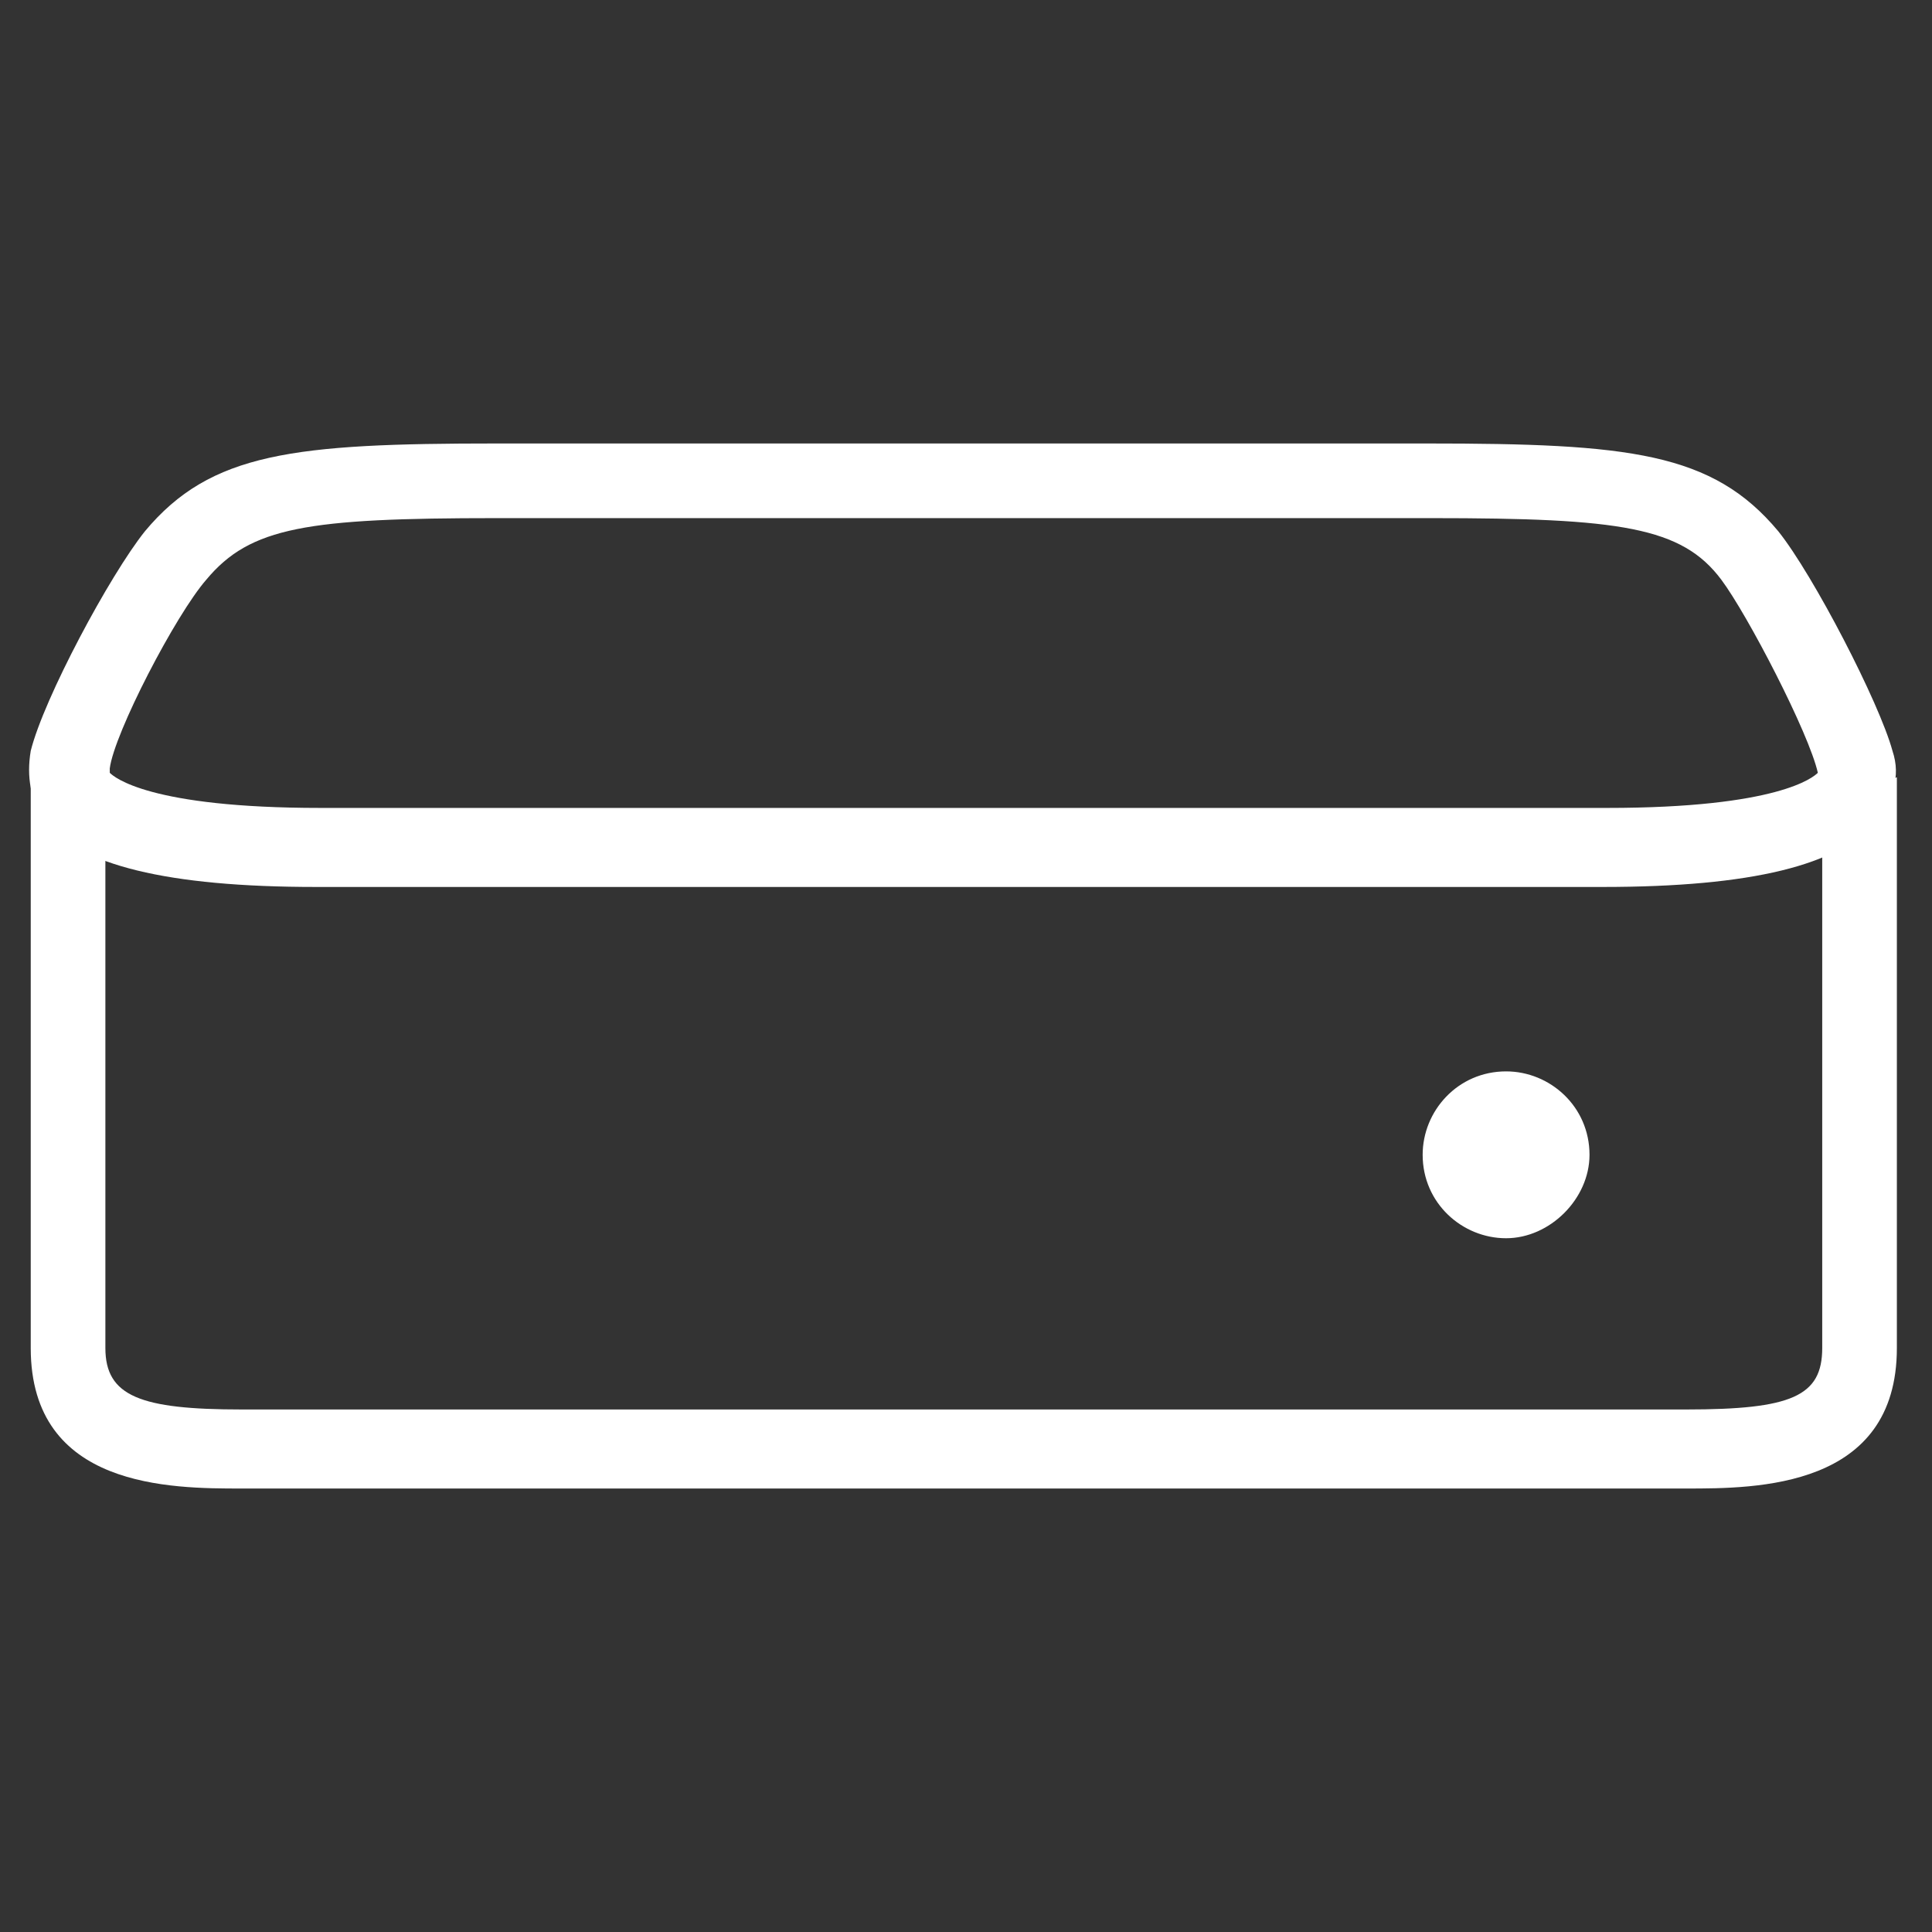 <?xml version="1.0" encoding="utf-8"?>
<!-- Generator: Adobe Illustrator 24.3.0, SVG Export Plug-In . SVG Version: 6.00 Build 0)  -->
<svg version="1.1" xmlns="http://www.w3.org/2000/svg" xmlns:xlink="http://www.w3.org/1999/xlink" x="0px" y="0px"
	 viewBox="0 0 44 44" style="enable-background:new 0 0 44 44;" xml:space="preserve">
<rect x="0" y="0" width="44" height="44" fill="#333333" stroke="none"/>
<style type="text/css">
	.st0{display:none;}
	.st1{display:inline;}
	.st2{fill:#FFFFFF;}
	.st3{fill-rule:evenodd;clip-rule:evenodd;fill:#FFFFFF;}
	.st4{display:inline;fill:#FFFFFF;}
</style>
<g id="Motherboard" class="st0">
	<g class="st1">
		<g>
			<path class="st2" d="M41.2,42.2H3.7c-0.5,0-1-0.4-1-1V21c-0.5,0-1-0.4-1-1v-3.8c0-0.5,0.4-1,1-1v-1.9c-0.5,0-1-0.4-1-1V7.6
				c0-0.5,0.4-1,1-1V2.8c0-0.5,0.4-1,1-1h37.5c0.5,0,1,0.4,1,1v38.4C42.2,41.7,41.7,42.2,41.2,42.2z M4.7,40.3h35.5V3.7H4.7v3.8
				c0,0.5-0.4,1-1,1v2.9c0.5,0,1,0.4,1,1v3.8c0,0.5-0.4,1-1,1v1.9c0.5,0,1,0.4,1,1V40.3z"/>
		</g>
		<path class="st2" d="M23,14.3v-1.9H21v-1.9c0-0.5-0.4-1-1-1h-1.9V7.6h-1.9v1.9h-1.9V7.6h-1.9v1.9h-1.9c-0.5,0-1,0.4-1,1v1.9H7.6
			v1.9h1.9v1.9H7.6v1.9h1.9v1.9c0,0.5,0.4,1,1,1h1.9V23h1.9V21h1.9V23h1.9V21h1.9c0.5,0,1-0.4,1-1v-1.9H23v-1.9H21v-1.9H23z
			 M19.1,19.1h-7.7v-7.7h7.7V19.1z"/>
		<g>
			<rect x="34.5" y="19.1" class="st2" width="1.9" height="1.9"/>
		</g>
		<g>
			<rect x="34.5" y="34.5" class="st2" width="1.9" height="1.9"/>
		</g>
		<g>
			<rect x="34.5" y="23" class="st2" width="1.9" height="9.6"/>
		</g>
		<g>
			<rect x="30.6" y="19.1" class="st2" width="1.9" height="1.9"/>
		</g>
		<g>
			<rect x="30.6" y="34.5" class="st2" width="1.9" height="1.9"/>
		</g>
		<g>
			<rect x="30.6" y="23" class="st2" width="1.9" height="9.6"/>
		</g>
		<g>
			<path class="st2" d="M35.4,17.2h-8.6c-0.5,0-1-0.4-1-1v-5.8c0-0.5,0.4-1,1-1h8.6c0.5,0,1,0.4,1,1v5.8
				C36.4,16.8,36,17.2,35.4,17.2z M27.8,15.3h6.7v-3.8h-6.7V15.3z"/>
		</g>
		<g>
			<rect x="7.6" y="26.8" class="st2" width="20.2" height="1.9"/>
		</g>
		<g>
			<rect x="7.6" y="30.6" class="st2" width="20.2" height="1.9"/>
		</g>
		<g>
			<rect x="7.6" y="34.5" class="st2" width="20.2" height="1.9"/>
		</g>
	</g>
</g>
<g id="laptop" class="st0">
	<g class="st1">
		<g>
			<path class="st2" d="M40.9,32.3h-1.5V10.6c0-0.6-0.5-1-1-1H5.7c-0.6,0-1,0.5-1,1v21.7H3.1V10.6C3.1,9.2,4.3,8,5.7,8h32.6
				c1.4,0,2.6,1.2,2.6,2.6V32.3z"/>
		</g>
		<g>
			<path class="st2" d="M39.2,36.7H4.8c-2.4,0-4.4-2-4.4-4.4v-0.8h17.4l0.9,0.9h6.6l0.9-0.9h17.4v0.8C43.6,34.7,41.6,36.7,39.2,36.7
				z M2.1,33.1c0.3,1.2,1.4,2.1,2.7,2.1h34.4c1.3,0,2.4-0.9,2.7-2.1H26.8L25.9,34h-7.9l-0.9-0.9H2.1z"/>
		</g>
	</g>
</g>
<g id="system" class="st0">
	<g class="st1">
		<g>
			<rect x="3.6" y="11" class="st2" width="5" height="1.7"/>
		</g>
		<g>
			<rect x="3.6" y="14.9" class="st2" width="5" height="1.7"/>
		</g>
		<g>
			<rect x="3.6" y="18.8" class="st2" width="5" height="1.7"/>
		</g>
		<g>
			<rect x="19.3" y="36.1" class="st2" width="14.9" height="1.7"/>
		</g>
		<g>
			<path class="st2" d="M41.6,33.3H11.8c-1,0-1.8-0.8-1.8-1.8V12.3c0-1,0.8-1.8,1.8-1.8h29.8c1,0,1.8,0.8,1.8,1.8v19.3
				C43.4,32.5,42.6,33.3,41.6,33.3z M11.8,12.3v19.3h29.8l0-19.3H11.8z"/>
		</g>
		<g>
			<path class="st2" d="M26.7,37.7c-0.5,0-0.9-0.4-0.9-0.9v-4.4c0-0.5,0.4-0.9,0.9-0.9c0.5,0,0.9,0.4,0.9,0.9v4.4
				C27.6,37.3,27.2,37.7,26.7,37.7z"/>
		</g>
		<g>
			<path class="st2" d="M42.5,28.9H11c-0.5,0-0.9-0.4-0.9-0.9c0-0.5,0.4-0.9,0.9-0.9h31.5c0.5,0,0.9,0.4,0.9,0.9
				C43.4,28.5,43,28.9,42.5,28.9z"/>
		</g>
		<g>
			<g>
				<g>
					<g>
						<path class="st2" d="M7.6,31.3c-0.6,0-1.1,0.5-1.1,1.1c0,0.6,0.5,1.1,1.1,1.1s1.1-0.5,1.1-1.1C8.8,31.8,8.3,31.3,7.6,31.3
							L7.6,31.3z"/>
					</g>
				</g>
			</g>
		</g>
		<path class="st2" d="M12.9,34.3C12.9,34.3,12.9,34.3,12.9,34.3l0,1.6H2.4v-28h10.5v1.6c0,0,0,0,0,0h1.7c0,0,0,0,0,0V7.9
			c0-1-0.8-1.8-1.8-1.8H2.4c-1,0-1.8,0.8-1.8,1.8v28c0,1,0.8,1.8,1.8,1.8h10.5c1,0,1.8-0.8,1.8-1.8v-1.6c0,0,0,0,0,0H12.9z"/>
	</g>
</g>
<g id="IPC" class="st0">
	<g class="st1">
		<g>
			<path class="st2" d="M41.2,38.4H3.1c-0.5,0-0.9-0.4-0.9-0.9V24.1c-0.5,0-0.9-0.4-0.9-0.9v-3.5c0-0.5,0.4-0.9,0.9-0.9v-1.7
				c-0.5,0-0.9-0.4-0.9-0.9v-4.4c0-0.5,0.4-0.9,0.9-0.9V7.5c0-0.5,0.4-0.9,0.9-0.9h38.1c0.5,0,0.9,0.4,0.9,0.9v30
				C42.1,38,41.7,38.4,41.2,38.4z M4,36.7h36.3V8.4H4v3.5c0,0.5-0.4,0.9-0.9,0.9v2.6c0.5,0,0.9,0.4,0.9,0.9v3.5
				c0,0.5-0.4,0.9-0.9,0.9v1.7c0.5,0,0.9,0.4,0.9,0.9V36.7z"/>
		</g>
		<path class="st2" d="M31,25.2h1.7v-1.7h1.7c0.5,0,0.9-0.4,0.9-0.9v-1.7h1.7v-1.7h-1.7v-1.7h1.7v-1.7h-1.7v-1.7
			c0-0.5-0.4-0.9-0.9-0.9h-1.7v-1.7H31V13h-1.7v-1.7h-1.7V13h-1.7c-0.5,0-0.9,0.4-0.9,0.9v1.7h-1.7v1.7h1.7v1.7h-1.7v1.7h1.7v1.7
			c0,0.5,0.4,0.9,0.9,0.9h1.7v1.7h1.7v-1.7H31V25.2z M26.6,21.7v-7h7v7H26.6z"/>
		<g>
			<rect x="24.1" y="32.2" class="st2" width="1.7" height="1.7"/>
		</g>
		<g>
			<rect x="7.4" y="32.2" class="st2" width="1.7" height="1.7"/>
		</g>
		<g>
			<rect x="10.8" y="32.2" class="st2" width="11.4" height="1.7"/>
		</g>
		<g>
			<rect x="24.1" y="28.3" class="st2" width="1.7" height="1.7"/>
		</g>
		<g>
			<rect x="7.4" y="28.3" class="st2" width="1.7" height="1.7"/>
		</g>
		<g>
			<rect x="10.8" y="28.3" class="st2" width="11.4" height="1.7"/>
		</g>
		<g>
			<path class="st2" d="M28.4,33.8v-5.7c0-0.3,0.4-0.6,0.9-0.6h5.2c0.5,0,0.9,0.3,0.9,0.6v5.7c0,0.3-0.4,0.6-0.9,0.6h-5.2
				C28.8,34.4,28.4,34.1,28.4,33.8z M30.1,28.7v4.4h3.5v-4.4H30.1z"/>
		</g>
		<g>
			<rect x="17.9" y="11.2" class="st2" width="1.7" height="13.8"/>
		</g>
		<g>
			<rect x="14.4" y="11.2" class="st2" width="1.7" height="13.8"/>
		</g>
		<g>
			<rect x="10.9" y="11.2" class="st2" width="1.7" height="13.8"/>
		</g>
		<g>
			<rect x="7.3" y="11.2" class="st2" width="1.7" height="13.8"/>
		</g>
	</g>
</g>
<g id="LIVA">
	<path class="st2" d="M43.1,17.1c-0.3-1.1-1.8-4-2.6-5c-1.5-1.8-3.4-2-8-2H11.3c-4.6,0-6.5,0.2-8,2c-0.8,1-2.3,3.8-2.6,5
		c-0.1,0.6,0,1.1,0.3,1.6c0.8,1,2.8,1.5,6.2,1.5h29.3c3.4,0,5.4-0.5,6.2-1.5C43.1,18.2,43.3,17.7,43.1,17.1z M41.6,17.7l-0.2-0.2
		c0,0,0,0,0,0L41.6,17.7L41.6,17.7z M41.4,17.6c-0.1,0.1-0.9,0.8-4.8,0.8H7.3c-3.9,0-4.7-0.7-4.8-0.8c0,0,0,0,0-0.1
		C2.6,16.7,4,14,4.7,13.2c1-1.2,2.3-1.4,6.6-1.4h21.3c4.3,0,5.7,0.2,6.6,1.4C39.8,14,41.2,16.7,41.4,17.6
		C41.4,17.5,41.4,17.5,41.4,17.6z"/>
	<g>
		<path class="st3" d="M34.3,28.2c-1,0-1.9-0.8-1.9-1.9c0-1,0.8-1.9,1.9-1.9c1,0,1.9,0.8,1.9,1.9C36.2,27.3,35.3,28.2,34.3,28.2
			L34.3,28.2z"/>
	</g>
	<path class="st2" d="M42.8,17.9c-0.3,0.2-0.7,0.3-1.1,0.4l-0.2,0.1v12.3c0,1.1-0.7,1.4-3.1,1.4H5.5c-2.3,0-3.1-0.3-3.1-1.4V18.3
		l-0.2-0.1c-0.5-0.2-0.8-0.3-1.1-0.6l-0.4-0.4l0,0.6c0,0.1,0,0.2,0,0.2v12.7c0,3.2,3.2,3.2,4.8,3.2h32.9c1.6,0,4.8,0,4.8-3.2v-13
		L42.8,17.9z"/>
</g>
<g id="IoT" class="st0">
	<path class="st4" d="M40.9,16.7c-0.9-1-2.1-1.7-3.5-2.1c-0.1-0.6-0.2-1.2-0.5-1.8c-0.3-0.7-0.8-1.4-1.3-2c-0.6-0.6-1.2-1-2-1.3
		c-0.9-0.4-1.8-0.5-2.8-0.5c-0.1-0.8-0.3-1.5-0.6-2.2c-0.4-0.9-1-1.8-1.7-2.5c-0.7-0.7-1.6-1.3-2.5-1.7c-1.9-0.8-4.2-0.8-6.1,0
		c-0.9,0.4-1.8,1-2.5,1.7c-0.7,0.7-1.3,1.6-1.7,2.5c-0.3,0.8-0.5,1.6-0.6,2.4c-1.3-0.3-2.7-0.2-4,0.3c-0.7,0.3-1.4,0.8-2,1.3
		c-0.6,0.6-1,1.2-1.3,2c-0.2,0.5-0.4,1.1-0.4,1.6c-0.7,0.1-1.4,0.2-2.1,0.5c-0.8,0.3-1.5,0.8-2.1,1.4c-0.6,0.6-1.1,1.3-1.4,2.1
		c-0.3,0.8-0.5,1.7-0.5,2.6c0,0.9,0.2,1.8,0.5,2.6c0.3,0.8,0.8,1.5,1.4,2.1c0.6,0.6,1.3,1.1,2.1,1.4c0.8,0.3,1.7,0.5,2.6,0.5h1.5
		v2.5c-1.1,0.4-1.8,1.4-1.8,2.5c0,1.5,1.2,2.7,2.7,2.7c1.5,0,2.7-1.2,2.7-2.7c0-1.2-0.7-2.2-1.8-2.5v-2.5h6.6l0.1,6.7
		c-1.1,0.4-1.8,1.4-1.8,2.5c0,1.5,1.2,2.7,2.7,2.7s2.7-1.2,2.7-2.7c0-1.2-0.8-2.3-2-2.6l-0.1-8.3l-4.8,0V22c1.1-0.3,1.9-1.4,1.9-2.6
		c0-1.5-1.2-2.7-2.7-2.7s-2.7,1.2-2.7,2.7c0,1.1,0.7,2.2,1.8,2.5v4.1H8c-2.8,0-5-2.2-5-5c0-1.3,0.5-2.6,1.5-3.5
		c0.9-0.9,2.2-1.5,3.5-1.5h1.1v-0.8c0-2.5,2.1-4.6,4.6-4.6c0.7,0,1.4,0.2,2,0.5l1.3,0.6l-0.1-1.4c0-0.2,0-0.3,0-0.5
		c0-3.4,2.8-6.2,6.2-6.2s6.2,2.8,6.2,6.2l0,1.1l1-0.2c0.3-0.1,0.6-0.1,1-0.1c2.5,0,4.6,2.1,4.6,4.6l0,0.8l0.7,0.1
		c2.5,0.3,4.4,2.4,4.4,5c0,1.3-0.5,2.6-1.5,3.5c-0.9,0.9-2.2,1.5-3.5,1.5h-5v-3.9c1.1-0.4,1.9-1.4,1.9-2.5c0-1.5-1.2-2.7-2.7-2.7
		c-1.5,0-2.7,1.2-2.7,2.7c0,1.2,0.8,2.2,1.9,2.5v3.9h-4.8v-7.2c1.1-0.3,1.9-1.4,1.9-2.6c0-1.5-1.2-2.7-2.7-2.7
		c-1.5,0-2.7,1.2-2.7,2.7c0,1.1,0.7,2.1,1.8,2.5l0,8.9l2.9,0v10.1c-1.1,0.4-1.8,1.4-1.8,2.5c0,1.5,1.2,2.7,2.7,2.7
		c1.5,0,2.7-1.2,2.7-2.7c0-1.2-0.7-2.2-1.8-2.5V27.8l5.7,0v3.1c-1.1,0.4-1.8,1.4-1.8,2.5c0,1.5,1.2,2.7,2.7,2.7s2.7-1.2,2.7-2.7
		c0-1.2-0.8-2.2-1.9-2.6v-3H36c0.9,0,1.8-0.2,2.6-0.5c0.8-0.3,1.5-0.8,2.1-1.4c0.6-0.6,1.1-1.3,1.4-2.1c0.3-0.8,0.5-1.7,0.5-2.6
		C42.6,19.5,42,17.9,40.9,16.7z M18.8,36c0.6,0,1,0.5,1,1s-0.5,1-1,1c-0.6,0-1-0.5-1-1S18.2,36,18.8,36z M12.8,19.5c0-0.6,0.5-1,1-1
		c0.6,0,1,0.5,1,1s-0.5,1-1,1C13.3,20.5,12.8,20,12.8,19.5z M9.3,32.8c0-0.6,0.5-1,1-1c0.6,0,1,0.5,1,1c0,0.6-0.5,1-1,1
		C9.8,33.8,9.3,33.4,9.3,32.8z M29.2,19.7c0-0.6,0.5-1,1-1c0.6,0,1,0.5,1,1s-0.5,1-1,1C29.6,20.8,29.2,20.3,29.2,19.7z M27.6,40.4
		c0,0.6-0.5,1-1,1s-1-0.5-1-1c0-0.6,0.5-1,1-1S27.6,39.8,27.6,40.4z M22.8,16.3c0-0.6,0.5-1,1-1c0.6,0,1,0.5,1,1s-0.5,1-1,1
		C23.3,17.3,22.8,16.9,22.8,16.3z M35,33.4c0,0.6-0.5,1-1,1c-0.6,0-1-0.5-1-1s0.5-1,1-1C34.5,32.3,35,32.8,35,33.4z"/>
</g>
</svg>
